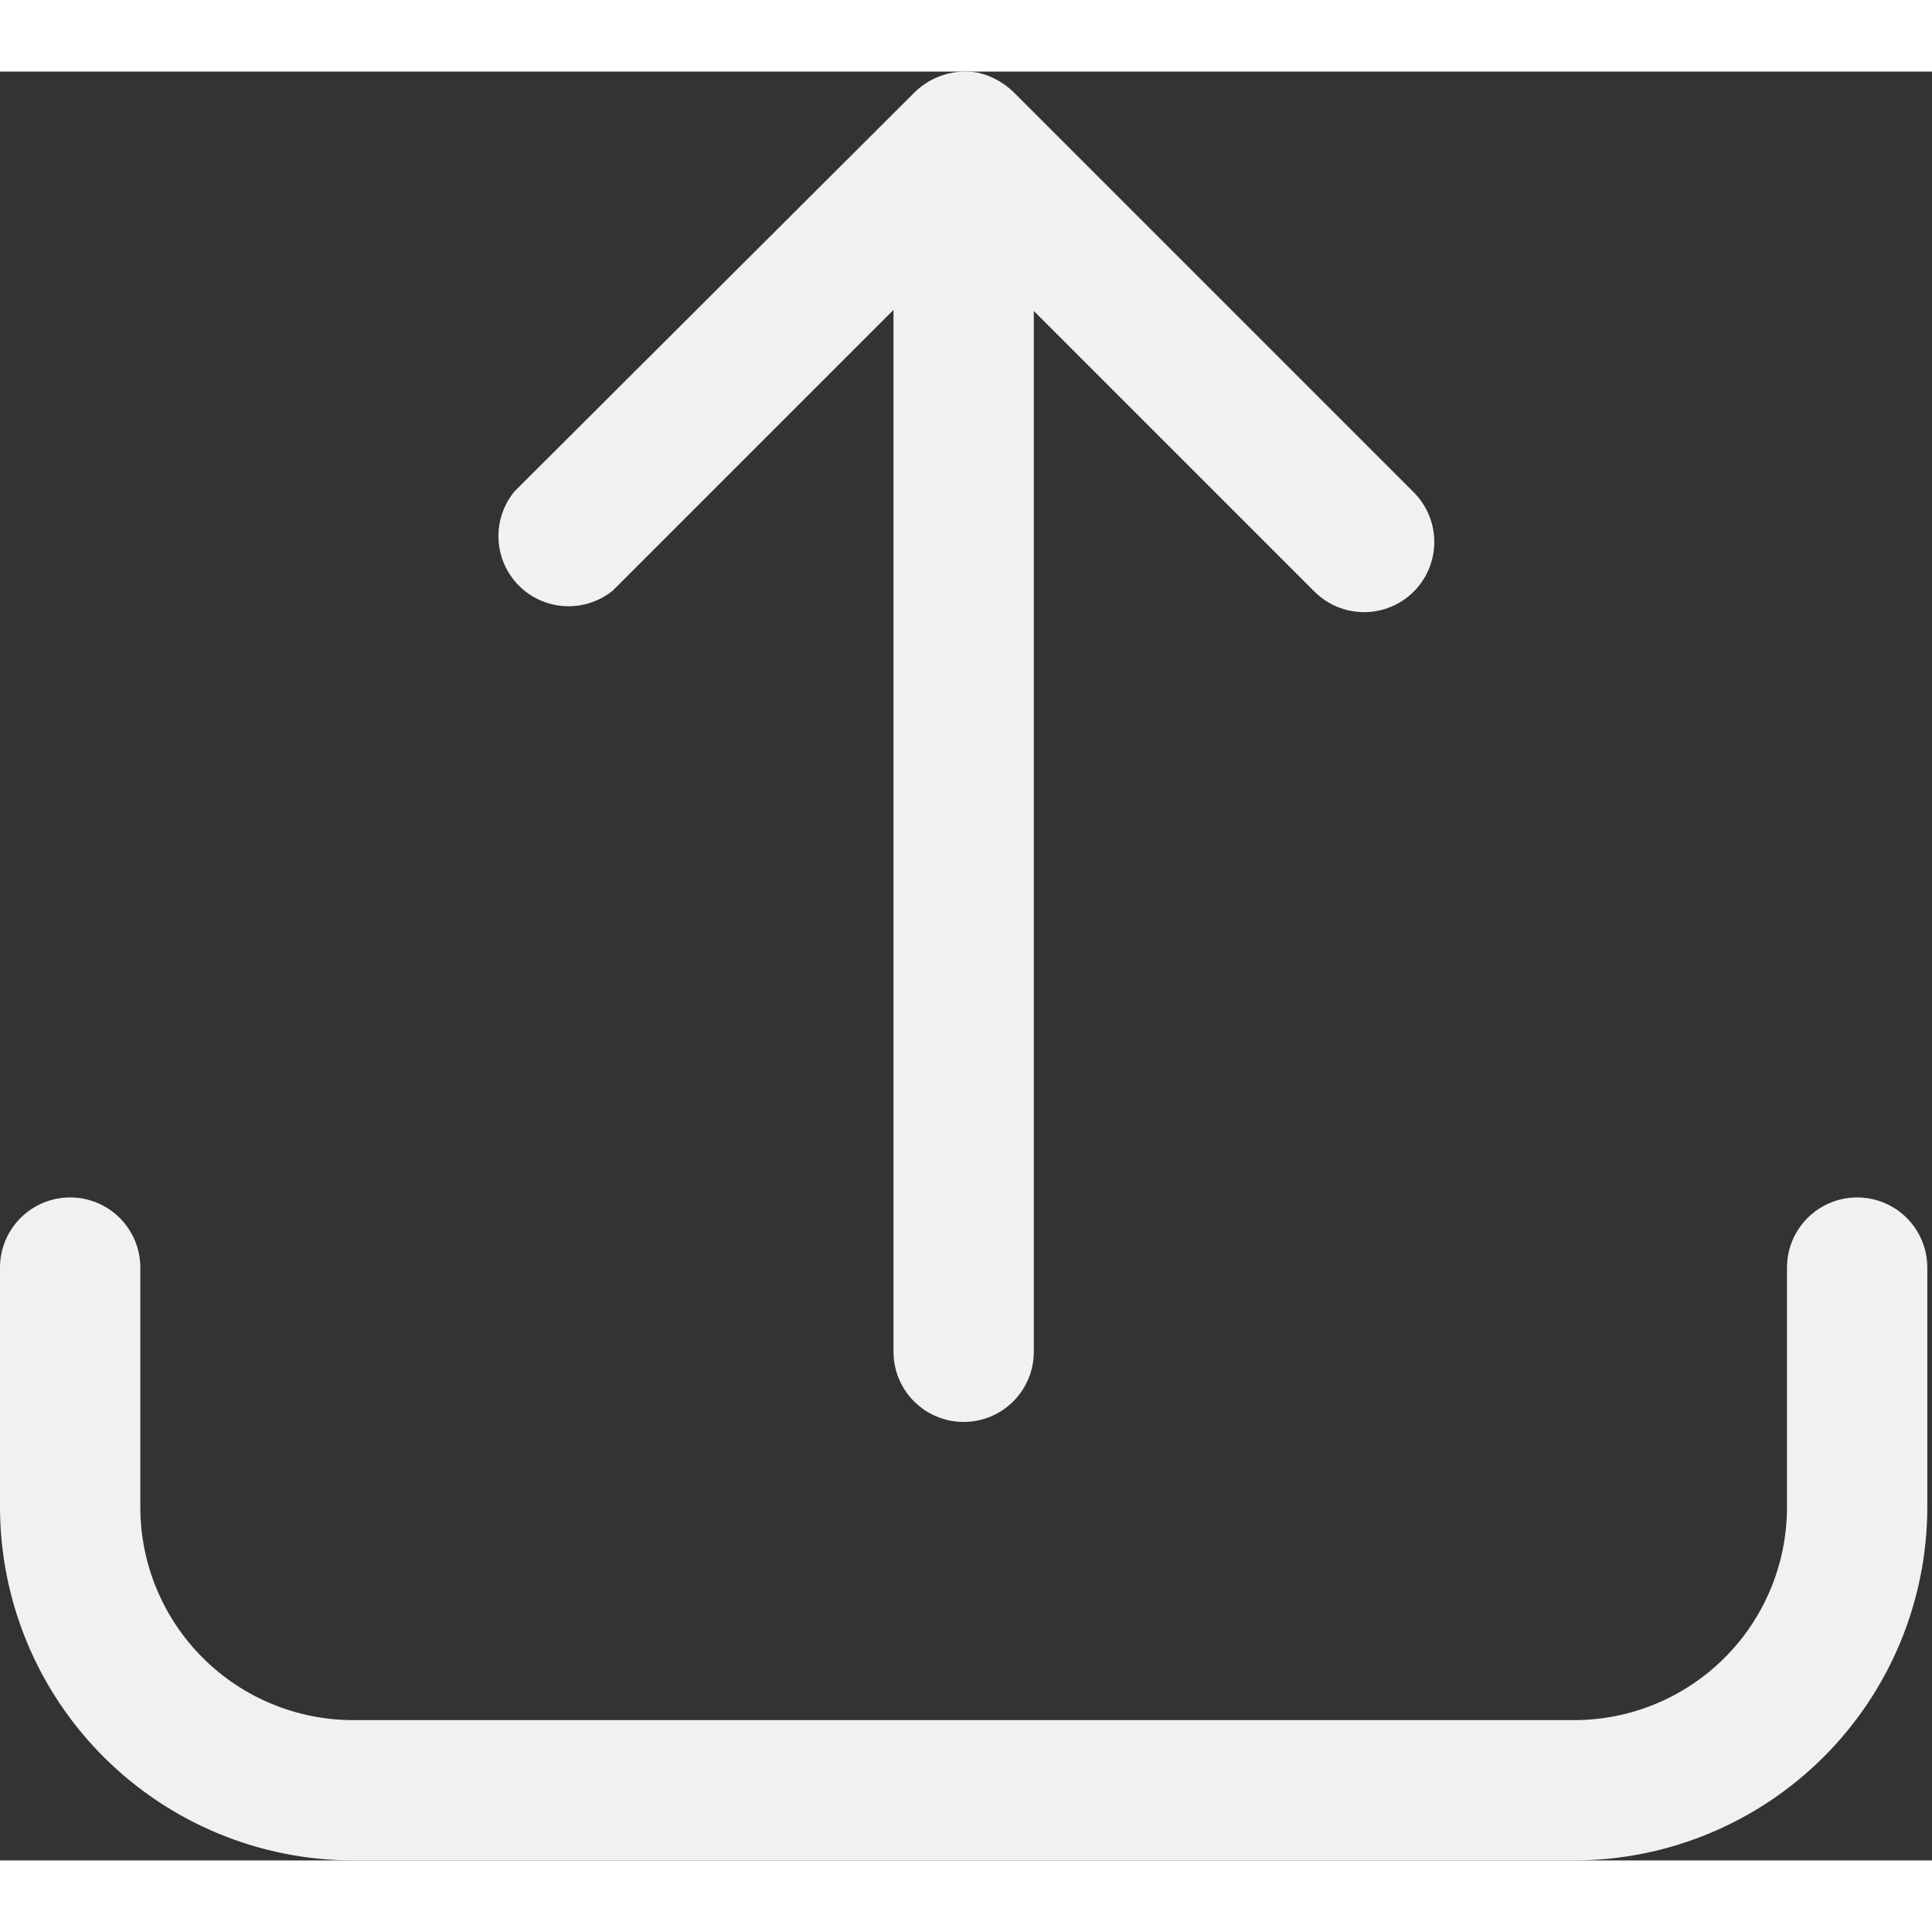 <svg width="24" height="24" viewBox="0 0 108 100" fill="none" xmlns="http://www.w3.org/2000/svg">
    <rect x="0" y="0" width="108" height="100" fill="#333333" stroke="none"/>
    <path d="M103.816 62.937C102.776 62.937 101.778 63.35 101.043 64.085C100.307 64.821 99.894 65.819 99.894 66.859V80.252C99.894 83.409 98.64 86.437 96.408 88.669C94.175 90.902 91.148 92.156 87.991 92.156H19.747C16.59 92.156 13.563 90.902 11.331 88.669C9.098 86.437 7.844 83.409 7.844 80.252V66.859C7.844 65.819 7.431 64.821 6.695 64.085C5.96 63.35 4.962 62.937 3.922 62.937C2.882 62.937 1.884 63.35 1.149 64.085C0.413 64.821 0 65.819 0 66.859V80.252C0.005 85.488 2.087 90.508 5.79 94.21C9.492 97.912 14.512 99.995 19.747 100H87.991C93.226 99.995 98.246 97.912 101.948 94.21C105.651 90.508 107.733 85.488 107.738 80.252V66.859C107.738 65.819 107.325 64.821 106.589 64.085C105.854 63.35 104.856 62.937 103.816 62.937Z" fill="#f1f1f1" />
    <path d="M34.259 29.011L49.947 13.323V71.565C49.947 72.606 50.36 73.603 51.096 74.339C51.831 75.074 52.829 75.487 53.869 75.487C54.909 75.487 55.907 75.074 56.642 74.339C57.378 73.603 57.791 72.606 57.791 71.565V13.382L73.479 29.07C73.844 29.434 74.276 29.724 74.752 29.921C75.228 30.118 75.739 30.22 76.254 30.22C76.769 30.22 77.279 30.118 77.756 29.921C78.232 29.724 78.664 29.434 79.029 29.07C79.393 28.706 79.682 28.273 79.879 27.797C80.077 27.321 80.178 26.811 80.178 26.295C80.178 25.78 80.077 25.27 79.879 24.794C79.682 24.317 79.393 23.885 79.029 23.52L56.654 1.145C56.108 0.616 55.431 0.244 54.693 0.067C54.058 -0.05 53.404 -0.013 52.787 0.175C52.169 0.362 51.606 0.695 51.143 1.145L28.768 23.462C28.145 24.211 27.824 25.165 27.866 26.138C27.908 27.112 28.311 28.034 28.996 28.727C29.681 29.419 30.6 29.832 31.573 29.885C32.545 29.937 33.503 29.626 34.259 29.011Z" fill="#f1f1f1" />
</svg>